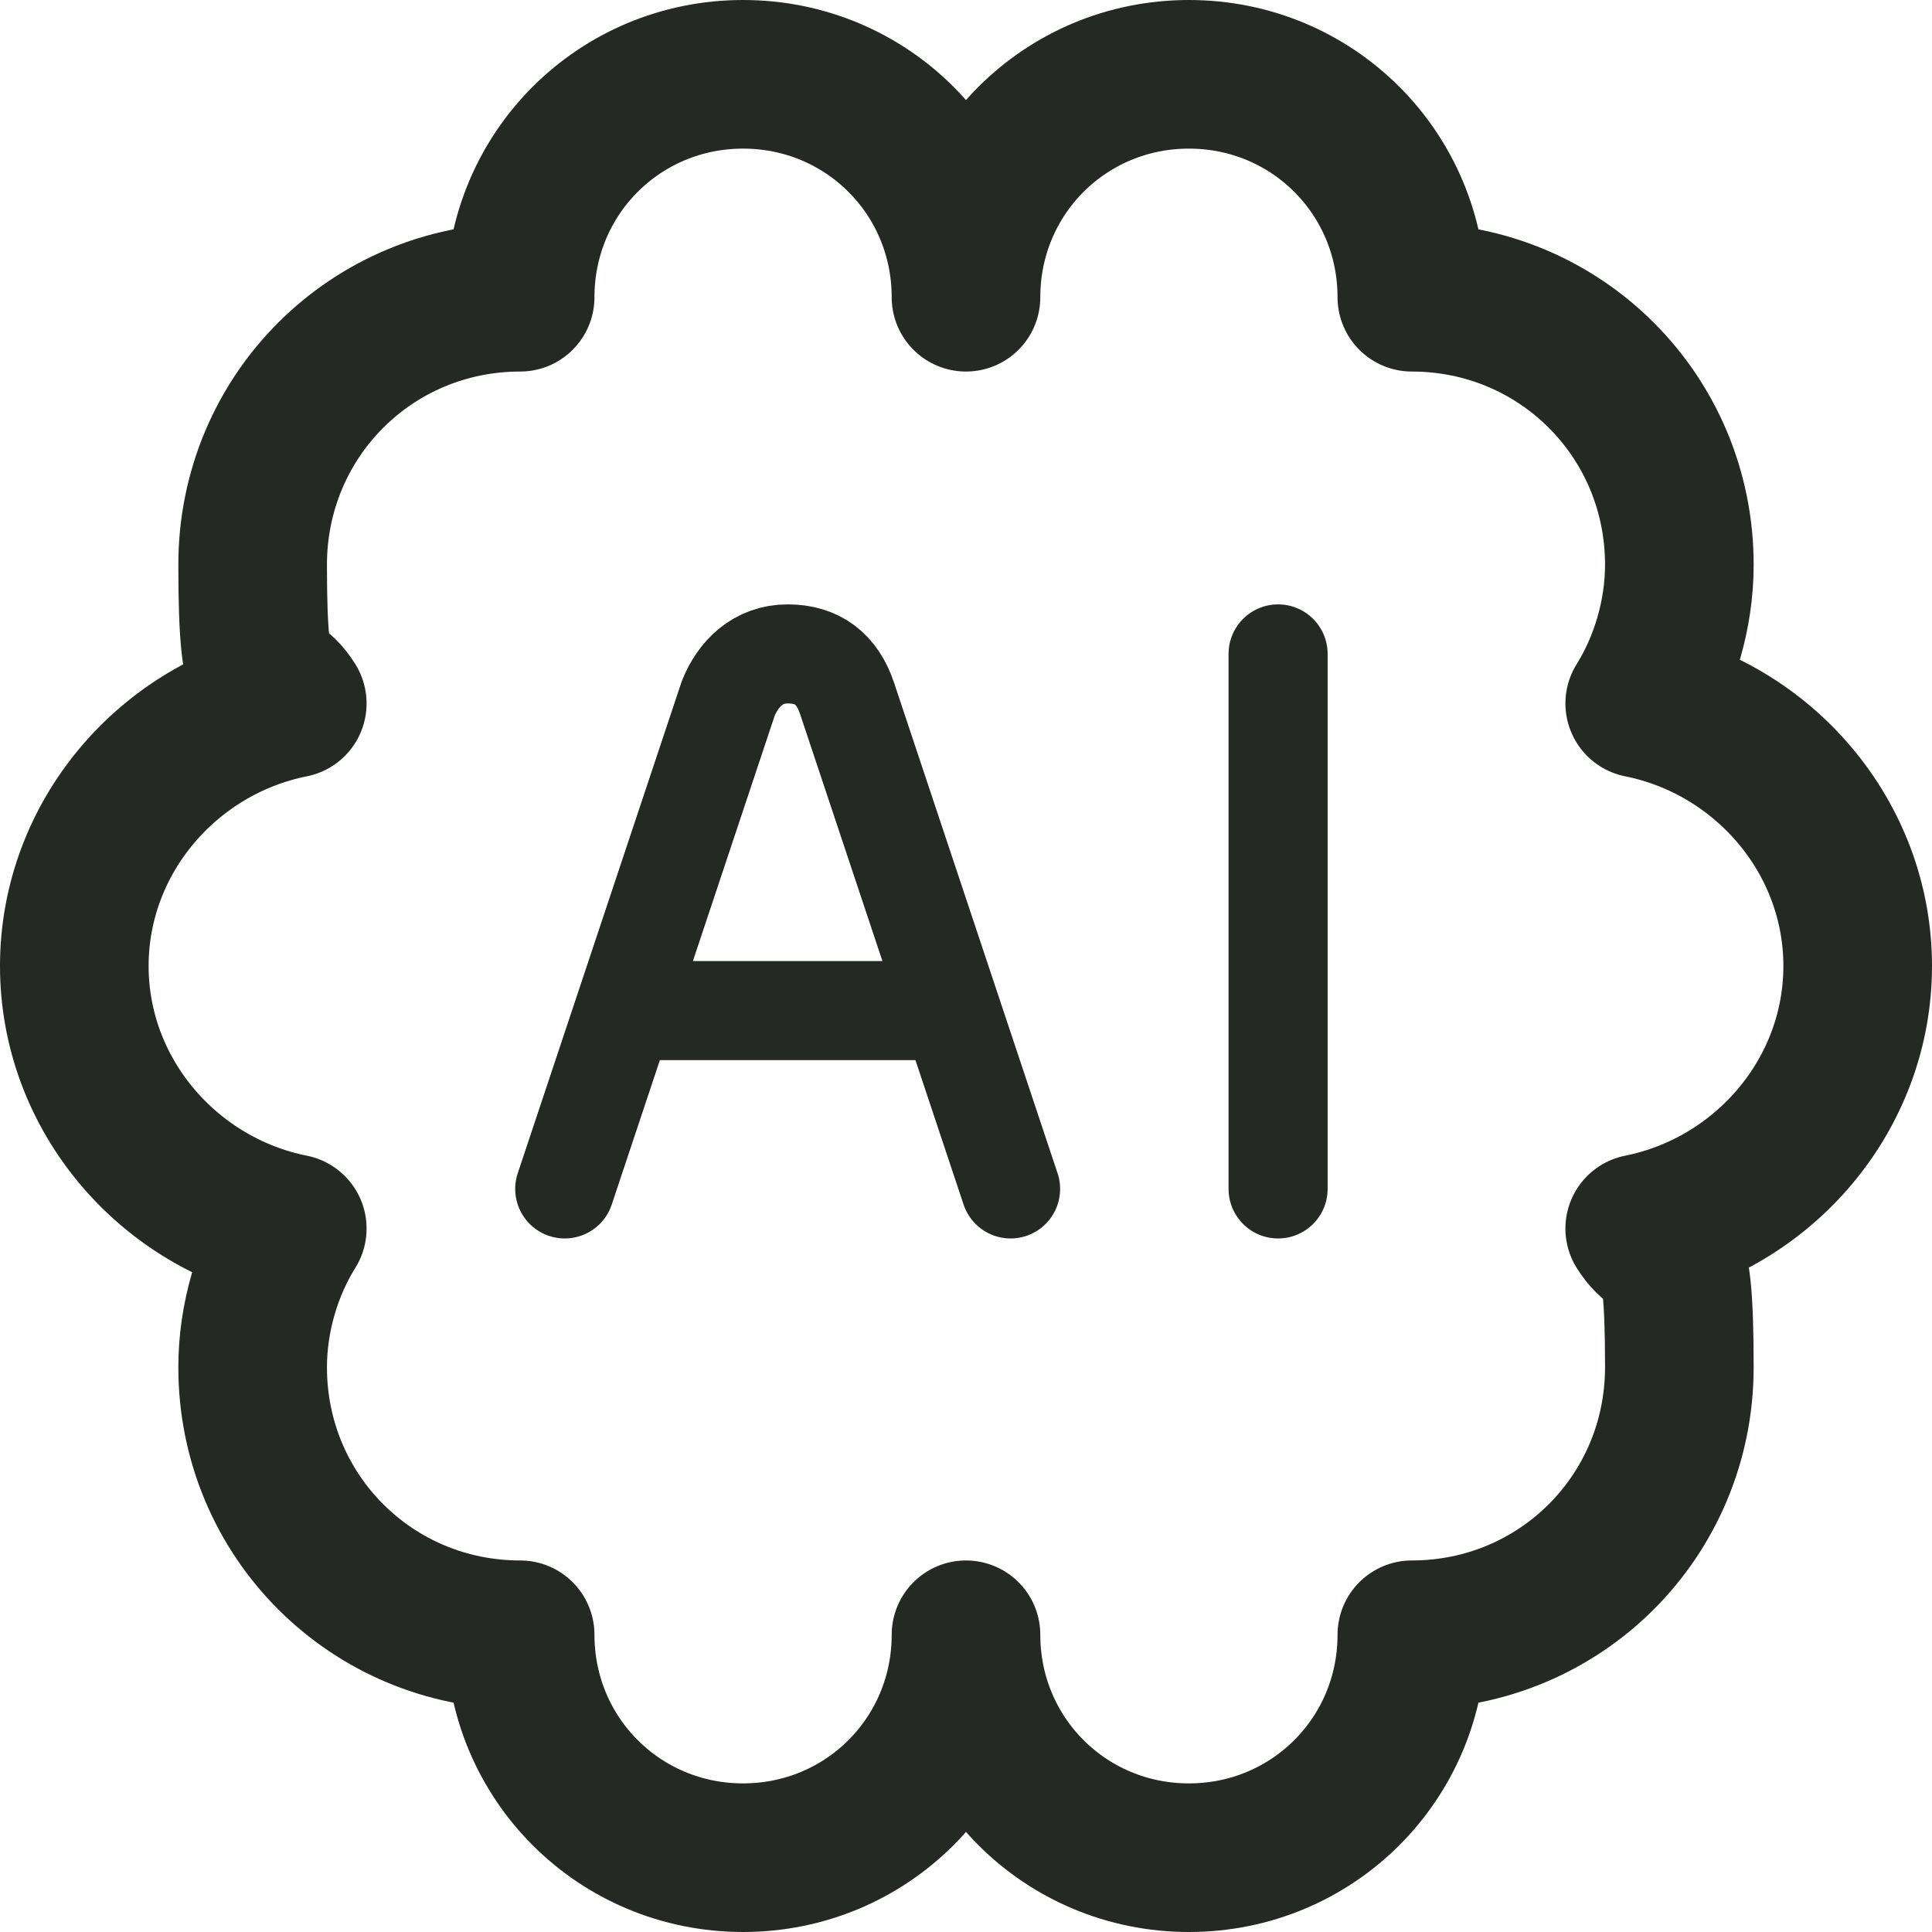 <?xml version="1.0" encoding="UTF-8"?>
<svg id="Layer_1" data-name="Layer 1" xmlns="http://www.w3.org/2000/svg" width="39" height="39" viewBox="0 0 39 39">
  <defs>
    <style>
      .cls-1 {
        stroke-width: 3px;
      }

      .cls-1, .cls-2 {
        fill: none;
        stroke: #242924;
        stroke-linecap: round;
        stroke-linejoin: round;
      }

      .cls-2 {
        stroke-width: 2px;
      }
    </style>
  </defs>
  <path class="cls-1" d="M5.1,27.6c0,3,2.4,5.4,5.4,5.4,0,2.5,2,4.5,4.5,4.5s4.5-2,4.5-4.5c0,2.5,2,4.5,4.5,4.5s4.5-2,4.5-4.5c3,0,5.4-2.4,5.4-5.4s-.3-2-.8-2.8c2.5-.5,4.4-2.7,4.4-5.3s-1.9-4.8-4.4-5.3c.5-.8.8-1.8.8-2.8,0-3-2.4-5.4-5.4-5.4,0-2.5-2-4.5-4.5-4.5s-4.5,2-4.5,4.5c0-2.5-2-4.5-4.5-4.5s-4.5,2-4.5,4.5c-3,0-5.4,2.4-5.4,5.4s.3,2,.8,2.8c-2.5.5-4.4,2.7-4.4,5.3s1.9,4.8,4.4,5.3c-.5.8-.8,1.8-.8,2.8Z"/>
  <path class="cls-2" d="M11.4,24l3.3-9.9c.2-.5.6-.9,1.2-.9s1,.3,1.2.9l3.3,9.9M25.8,13.2v10.8M13.2,20.4h5.4"/>
</svg>